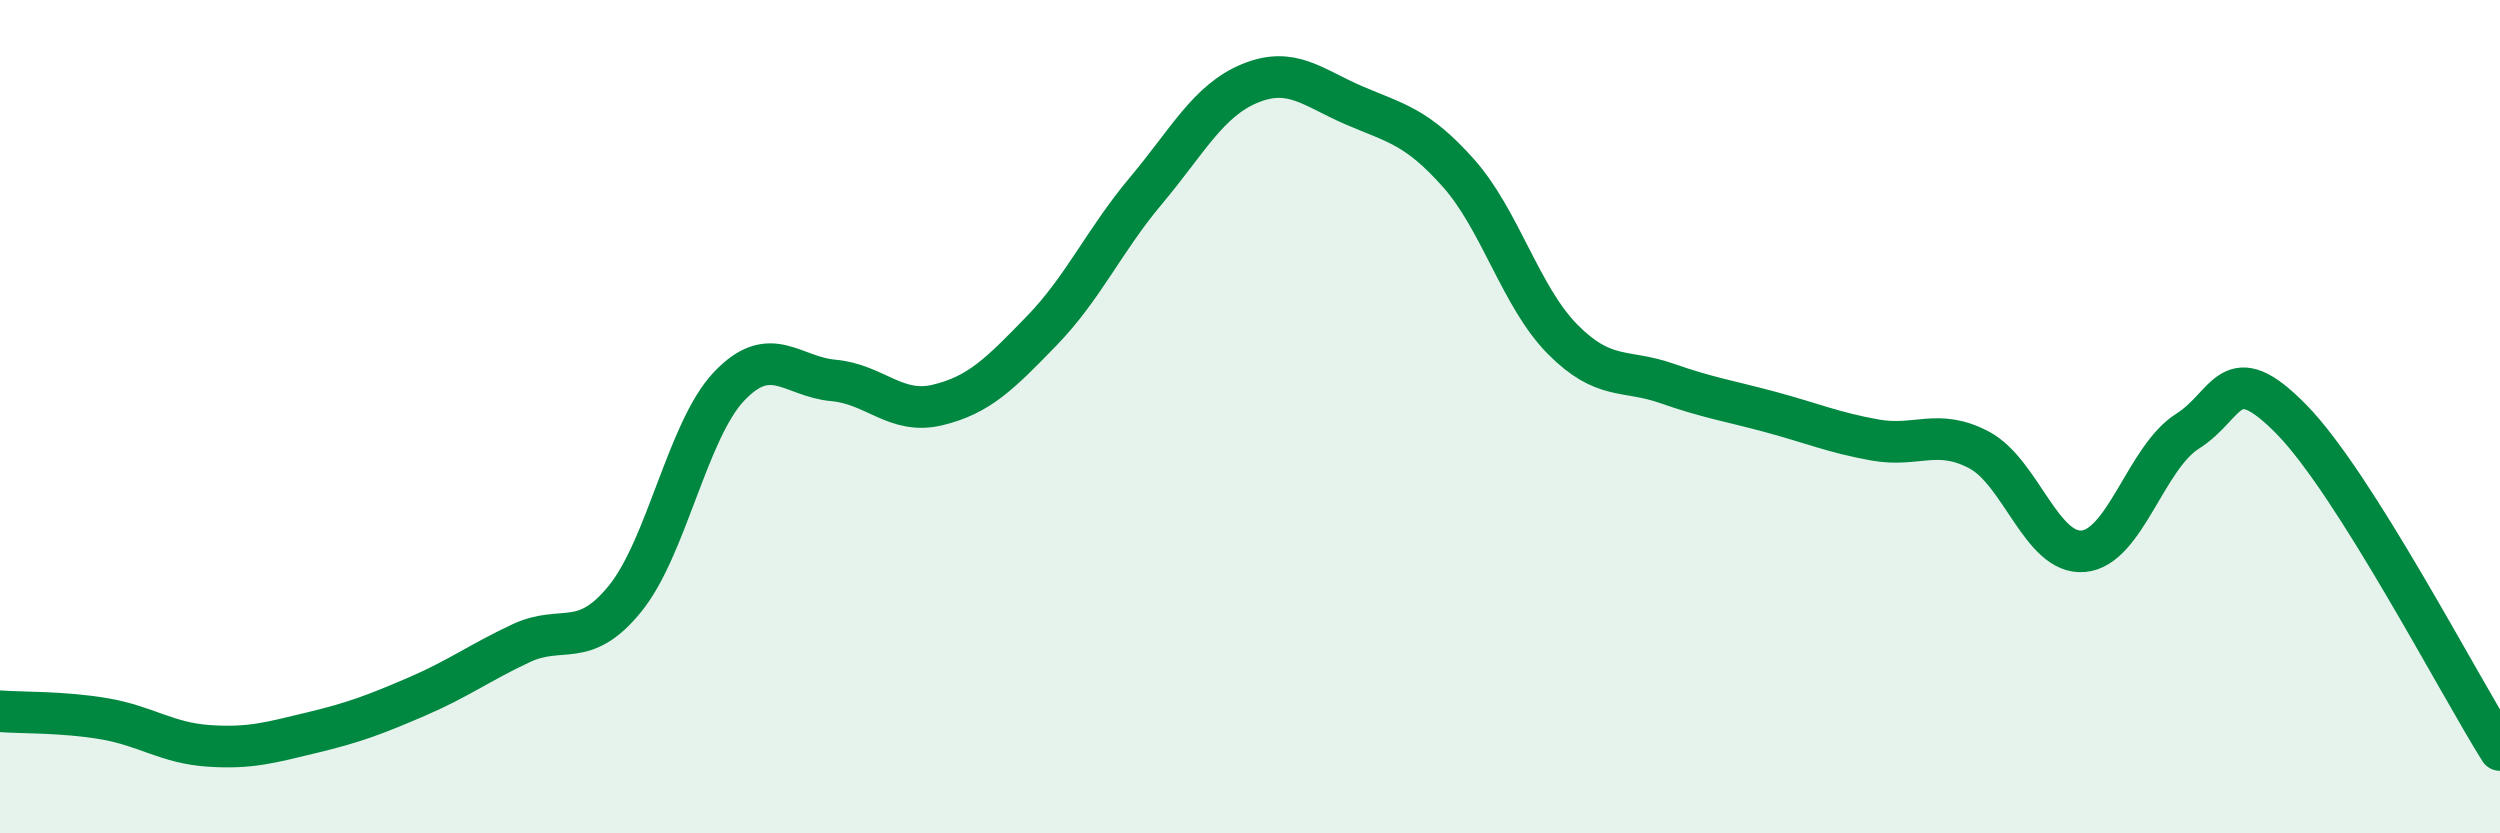 
    <svg width="60" height="20" viewBox="0 0 60 20" xmlns="http://www.w3.org/2000/svg">
      <path
        d="M 0,17.07 C 0.5,17.11 1.5,17.08 2.5,17.25 C 3.5,17.42 4,17.83 5,17.9 C 6,17.97 6.5,17.82 7.5,17.58 C 8.5,17.34 9,17.15 10,16.72 C 11,16.29 11.5,15.91 12.5,15.44 C 13.5,14.97 14,15.6 15,14.37 C 16,13.14 16.5,10.32 17.5,9.27 C 18.5,8.22 19,9.04 20,9.13 C 21,9.22 21.5,9.96 22.5,9.72 C 23.5,9.48 24,8.97 25,7.94 C 26,6.91 26.5,5.77 27.5,4.58 C 28.5,3.39 29,2.41 30,2 C 31,1.59 31.5,2.1 32.5,2.53 C 33.5,2.96 34,3.03 35,4.15 C 36,5.27 36.5,7.13 37.5,8.14 C 38.5,9.15 39,8.85 40,9.2 C 41,9.55 41.5,9.62 42.5,9.89 C 43.5,10.16 44,10.38 45,10.56 C 46,10.74 46.5,10.27 47.5,10.8 C 48.5,11.33 49,13.32 50,13.23 C 51,13.14 51.5,10.98 52.5,10.35 C 53.5,9.72 53.5,8.54 55,10.07 C 56.5,11.6 59,16.41 60,18L60 20L0 20Z"
        fill="#008740"
        opacity="0.1"
        stroke-linecap="round"
        stroke-linejoin="round"
      />
      <path
        d="M 0,17.07 C 0.5,17.11 1.5,17.08 2.5,17.25 C 3.5,17.42 4,17.83 5,17.9 C 6,17.97 6.5,17.82 7.5,17.58 C 8.5,17.34 9,17.15 10,16.72 C 11,16.29 11.5,15.91 12.5,15.44 C 13.5,14.97 14,15.6 15,14.37 C 16,13.14 16.5,10.32 17.5,9.27 C 18.5,8.22 19,9.04 20,9.13 C 21,9.22 21.5,9.96 22.5,9.72 C 23.5,9.48 24,8.97 25,7.94 C 26,6.91 26.5,5.77 27.5,4.58 C 28.5,3.39 29,2.41 30,2 C 31,1.59 31.5,2.1 32.5,2.53 C 33.5,2.96 34,3.03 35,4.15 C 36,5.27 36.5,7.13 37.5,8.14 C 38.5,9.15 39,8.85 40,9.2 C 41,9.55 41.5,9.62 42.5,9.89 C 43.5,10.16 44,10.38 45,10.56 C 46,10.74 46.5,10.27 47.5,10.8 C 48.5,11.33 49,13.32 50,13.23 C 51,13.14 51.5,10.98 52.5,10.35 C 53.5,9.72 53.5,8.54 55,10.07 C 56.5,11.6 59,16.41 60,18"
        stroke="#008740"
        stroke-width="1"
        fill="none"
        stroke-linecap="round"
        stroke-linejoin="round"
      />
    </svg>
  
